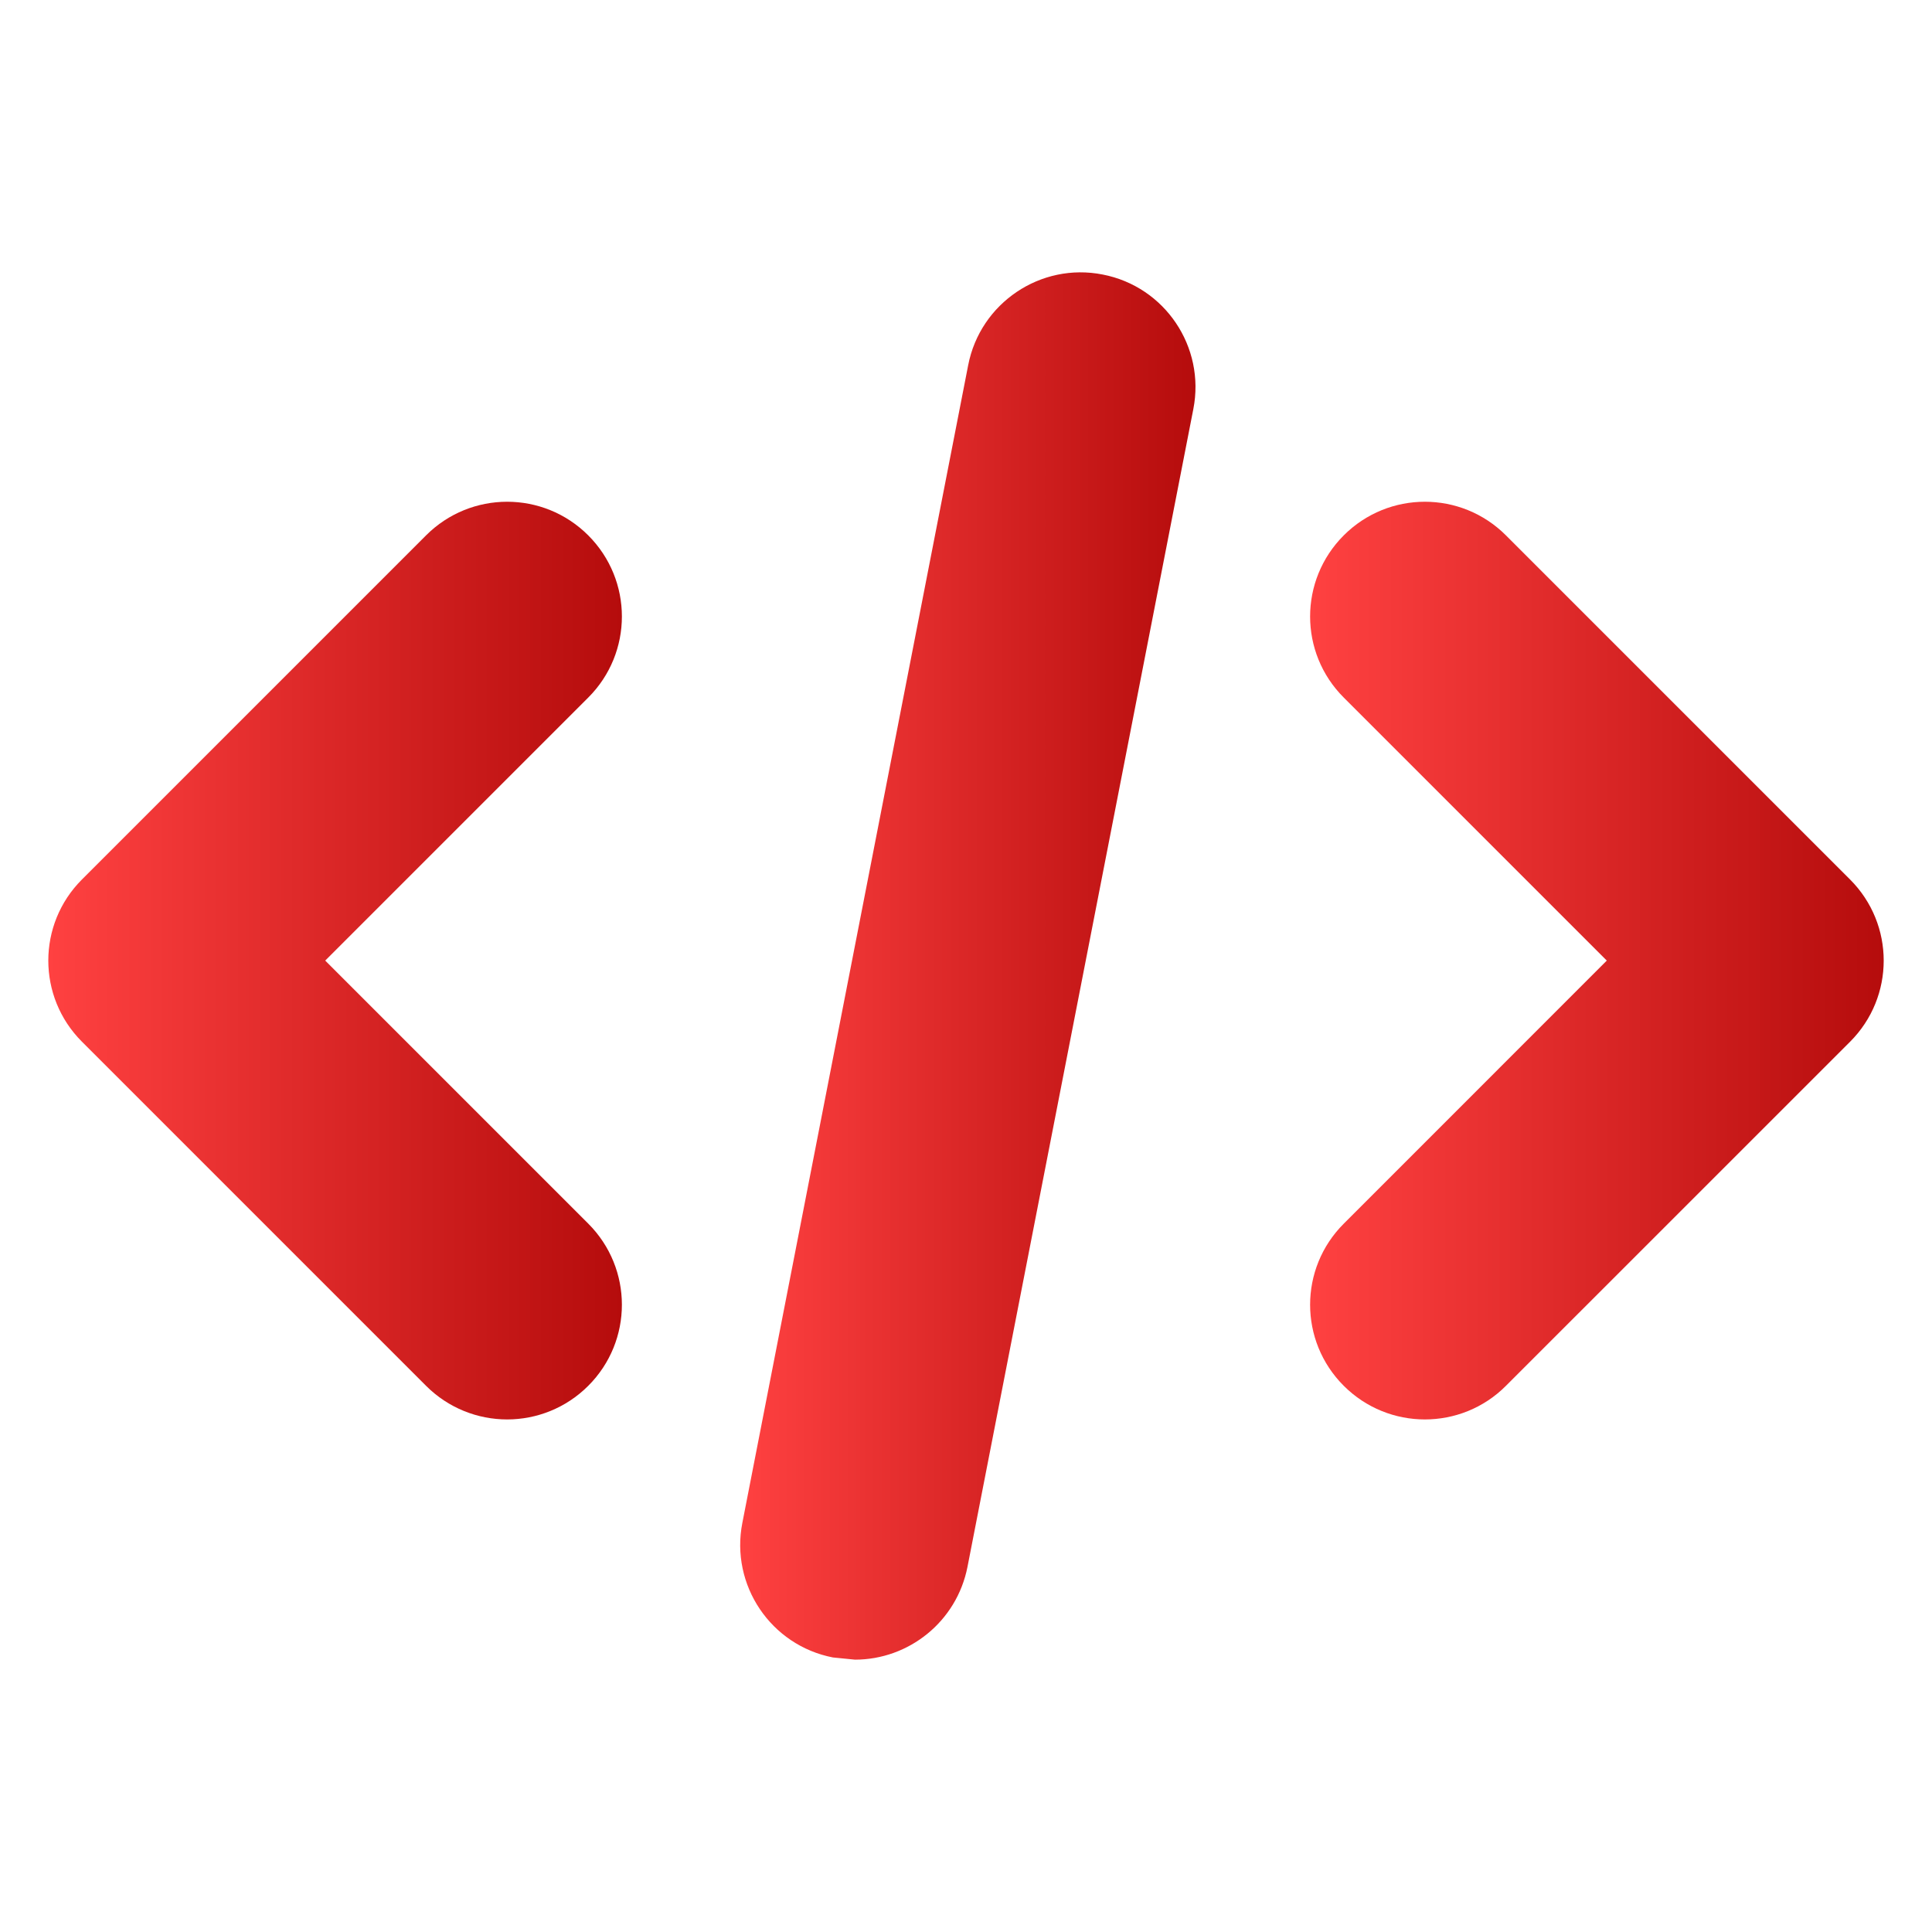 <svg width="30" height="30" viewBox="0 0 30 30" fill="none" xmlns="http://www.w3.org/2000/svg">
<path d="M28.728 13.657L23.384 8.313C22.688 7.617 21.562 7.617 20.866 8.313C20.169 9.01 20.169 10.136 20.866 10.832L24.95 14.916L20.866 19.001C20.169 19.697 20.169 20.823 20.866 21.519C21.213 21.866 21.669 22.041 22.125 22.041C22.581 22.041 23.037 21.867 23.384 21.519L28.728 16.176C29.424 15.479 29.424 14.354 28.728 13.657Z" fill="url(#paint0_linear_415_944)"/>
<path d="M17.123 4.263C16.16 4.072 15.221 4.705 15.034 5.67L11.527 23.648C11.338 24.613 11.969 25.55 12.934 25.737L13.276 25.771C14.111 25.771 14.856 25.181 15.023 24.33L18.53 6.352C18.719 5.387 18.089 4.45 17.123 4.263Z" fill="url(#paint1_linear_415_944)"/>
<path d="M9.134 8.313C8.438 7.617 7.312 7.617 6.616 8.313L1.272 13.657C0.576 14.353 0.576 15.479 1.272 16.175L6.616 21.519C6.963 21.866 7.419 22.041 7.875 22.041L7.875 22.041C8.331 22.041 8.787 21.866 9.134 21.519C9.831 20.823 9.831 19.697 9.134 19L5.05 14.916L9.134 10.832C9.831 10.136 9.831 9.01 9.134 8.313Z" fill="url(#paint2_linear_415_944)"/>
<defs>
<linearGradient id="paint0_linear_415_944" x1="20.343" y1="17.555" x2="29.25" y2="17.555" gradientUnits="userSpaceOnUse">
<stop stop-color="#FF4141"/>
<stop offset="1" stop-color="#B50C0C"/>
</linearGradient>
<linearGradient id="paint1_linear_415_944" x1="11.493" y1="18.989" x2="18.564" y2="18.989" gradientUnits="userSpaceOnUse">
<stop stop-color="#FF4141"/>
<stop offset="1" stop-color="#B50C0C"/>
</linearGradient>
<linearGradient id="paint2_linear_415_944" x1="0.75" y1="17.555" x2="9.657" y2="17.555" gradientUnits="userSpaceOnUse">
<stop stop-color="#FF4141"/>
<stop offset="1" stop-color="#B50C0C"/>
</linearGradient>
</defs>
</svg>
